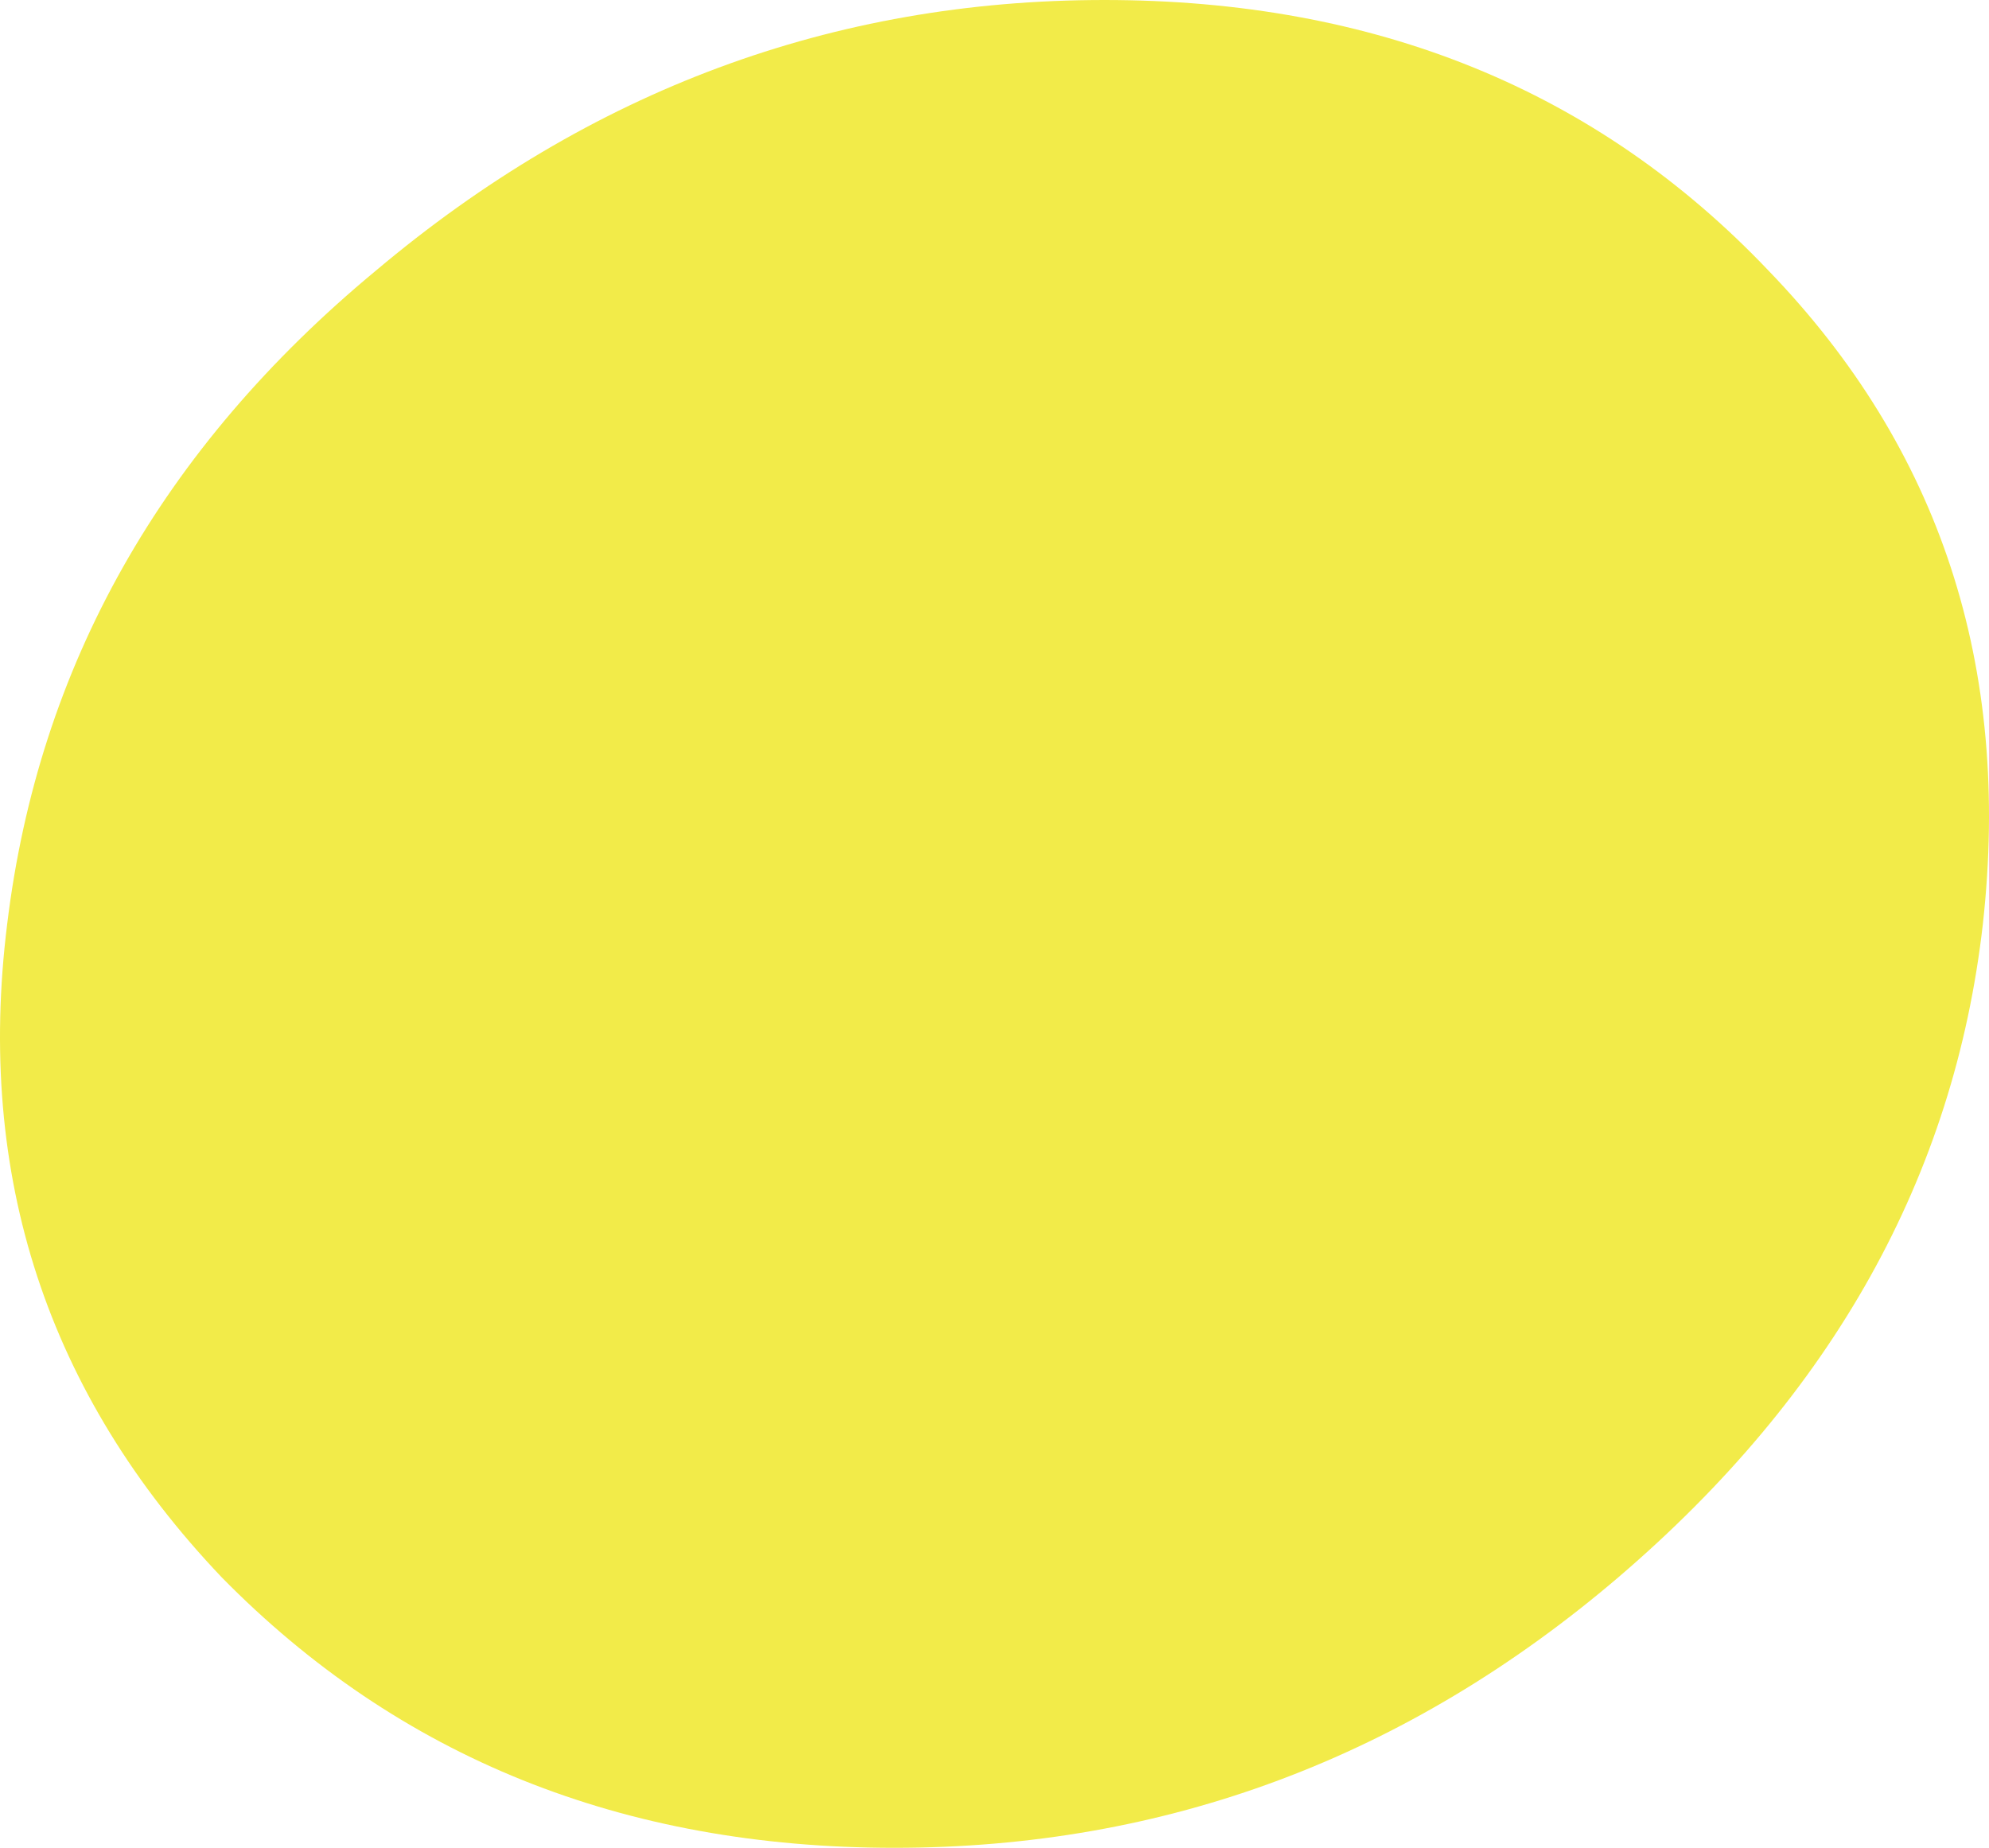 <?xml version="1.0" encoding="UTF-8"?> <svg xmlns="http://www.w3.org/2000/svg" width="268" height="249" viewBox="0 0 268 249" fill="none"><path d="M120.503 249C83.931 249 53.711 236.84 29.843 212.519C6.36 187.812 -3.264 158.472 0.97 124.5C5.205 89.756 21.759 60.416 50.631 36.481C79.504 12.161 112.226 0 148.798 0C185.37 0 215.205 12.161 238.303 36.481C261.401 60.416 271.025 89.756 267.175 124.5C263.325 158.472 246.964 187.812 218.092 212.519C189.604 236.84 157.075 249 120.503 249Z" fill="#F2EB49"></path></svg> 